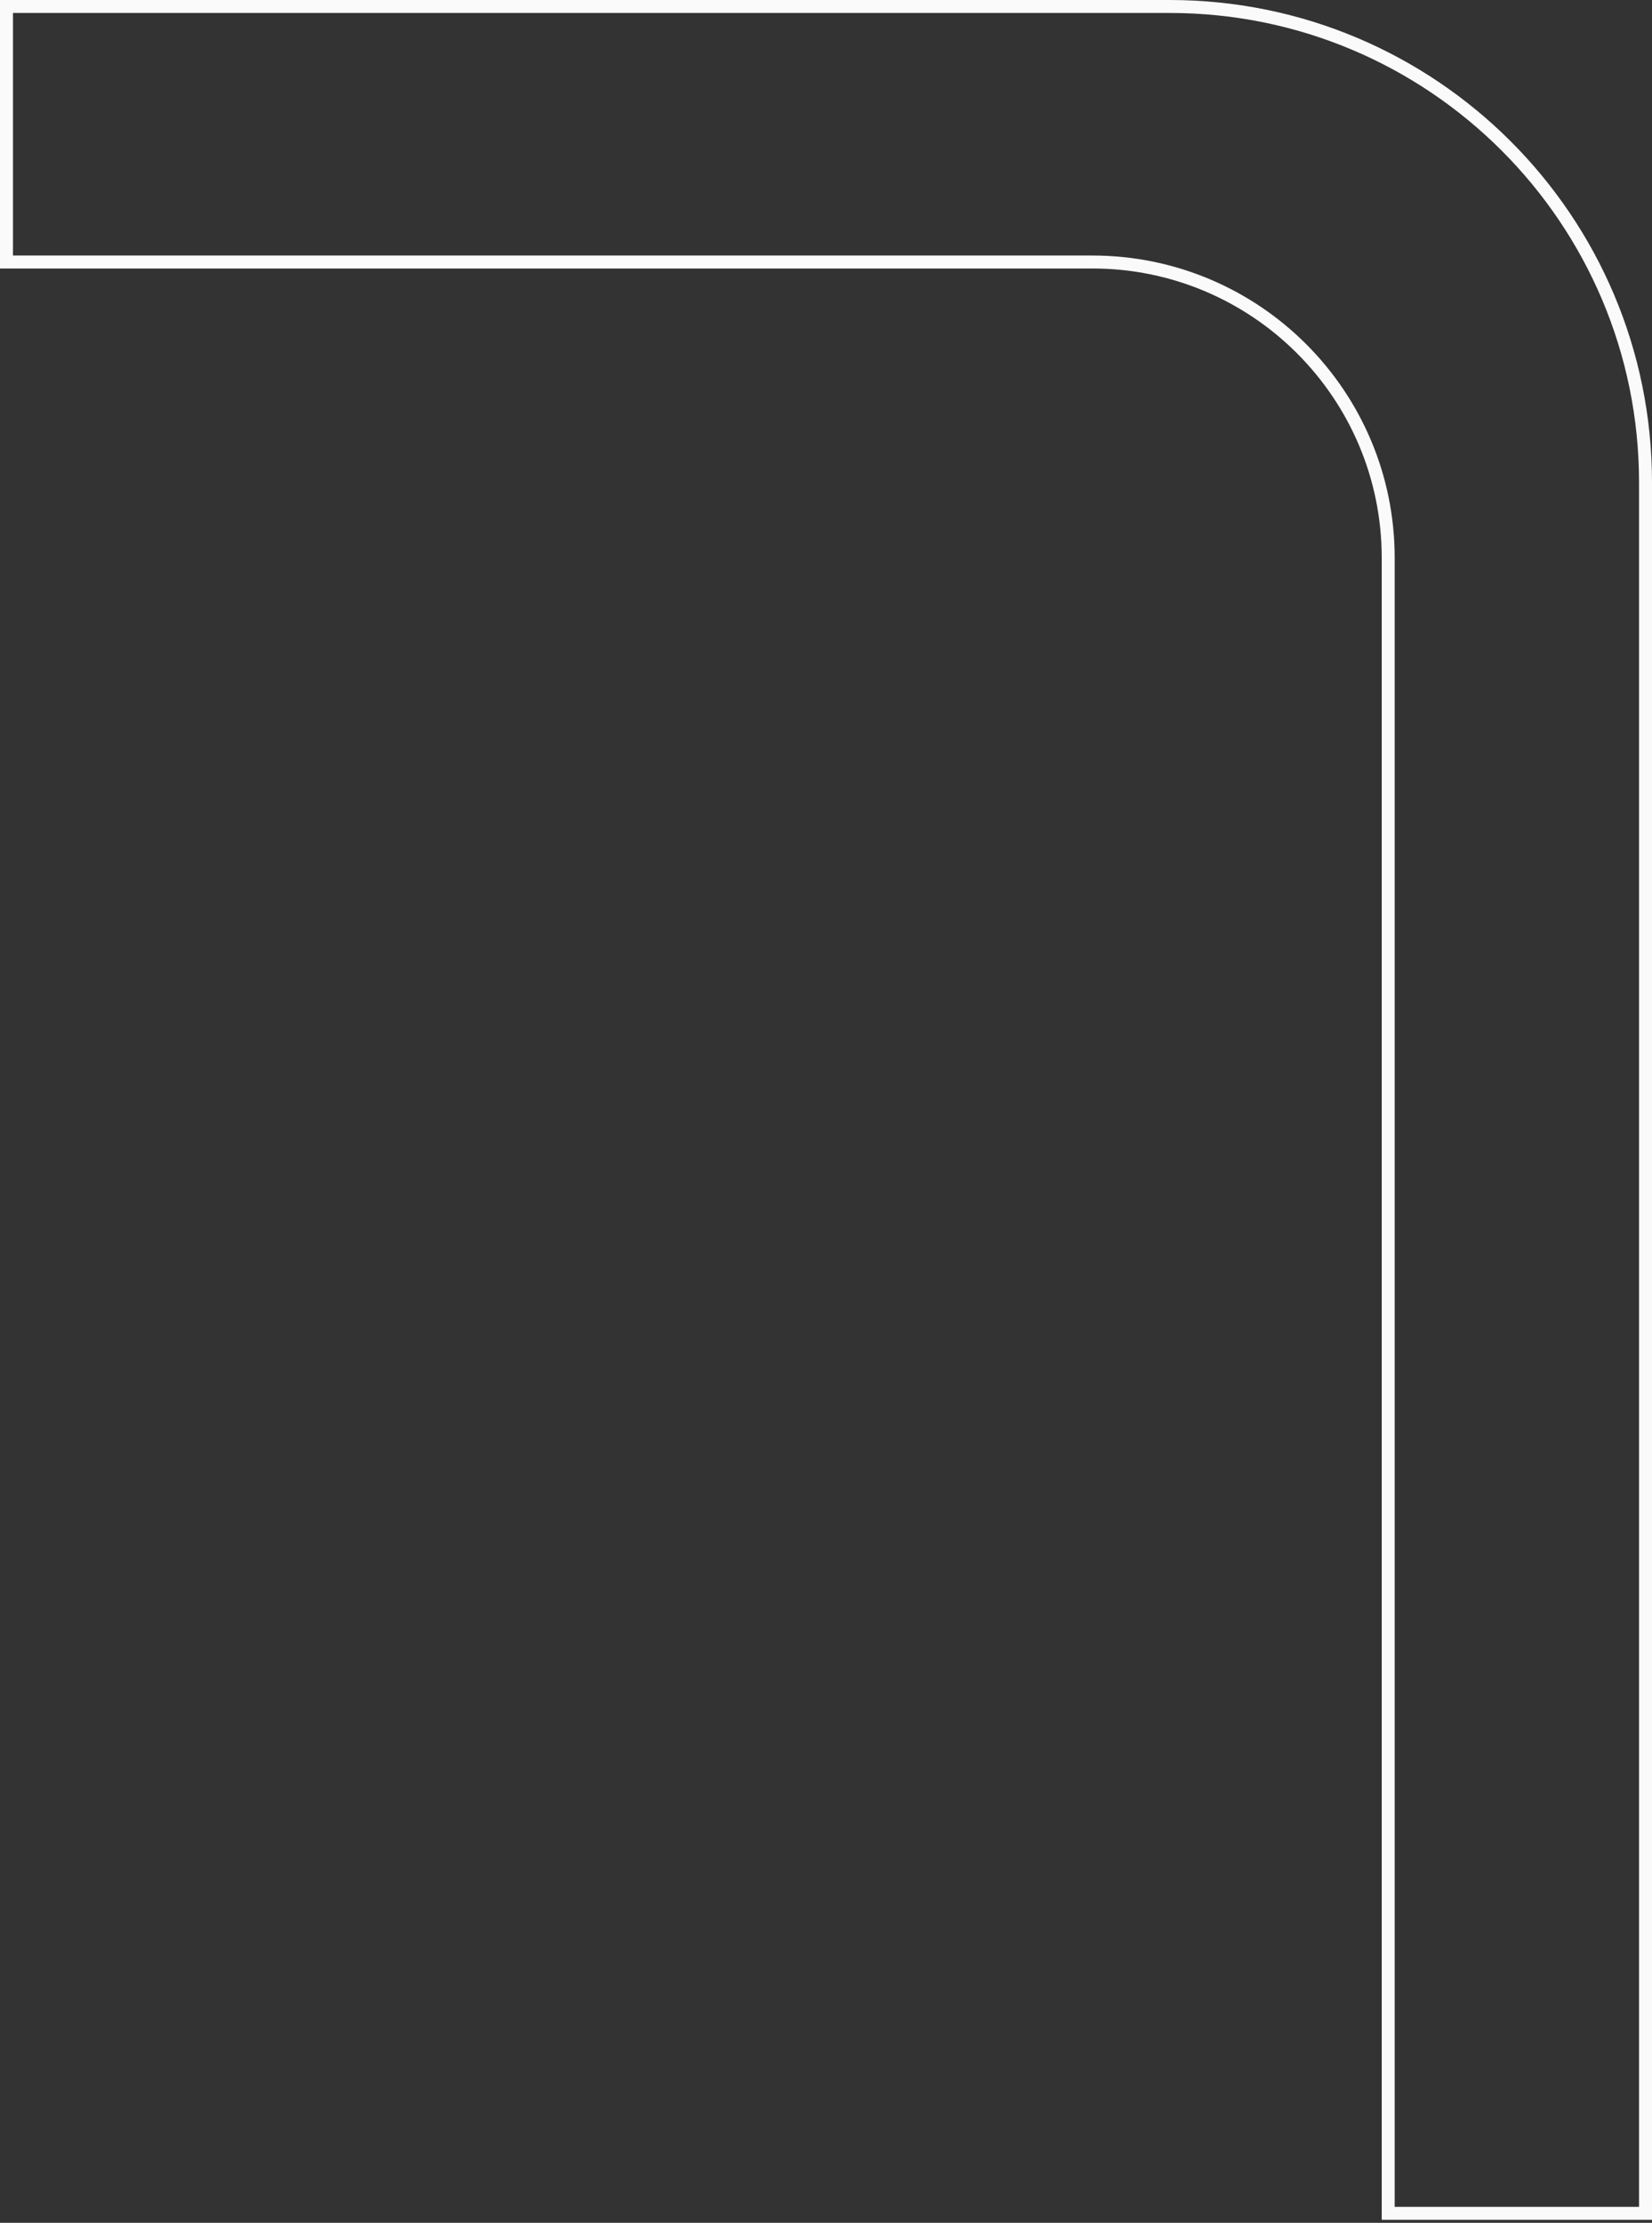 <svg width="255" height="343" viewBox="0 0 255 343" fill="none" xmlns="http://www.w3.org/2000/svg">
<rect x="0" y="0" width="255" height="343" fill="#333333" stroke="none"/>
<path d="M1 1L180.54 1C221.111 1 254 33.889 254 74.46L254 341.537L214.281 341.537L214.281 86.086C214.281 60.858 193.82 40.429 168.595 40.429L1 40.429L1 1Z" stroke="#FAFAFA" stroke-width="2"/>
</svg>

